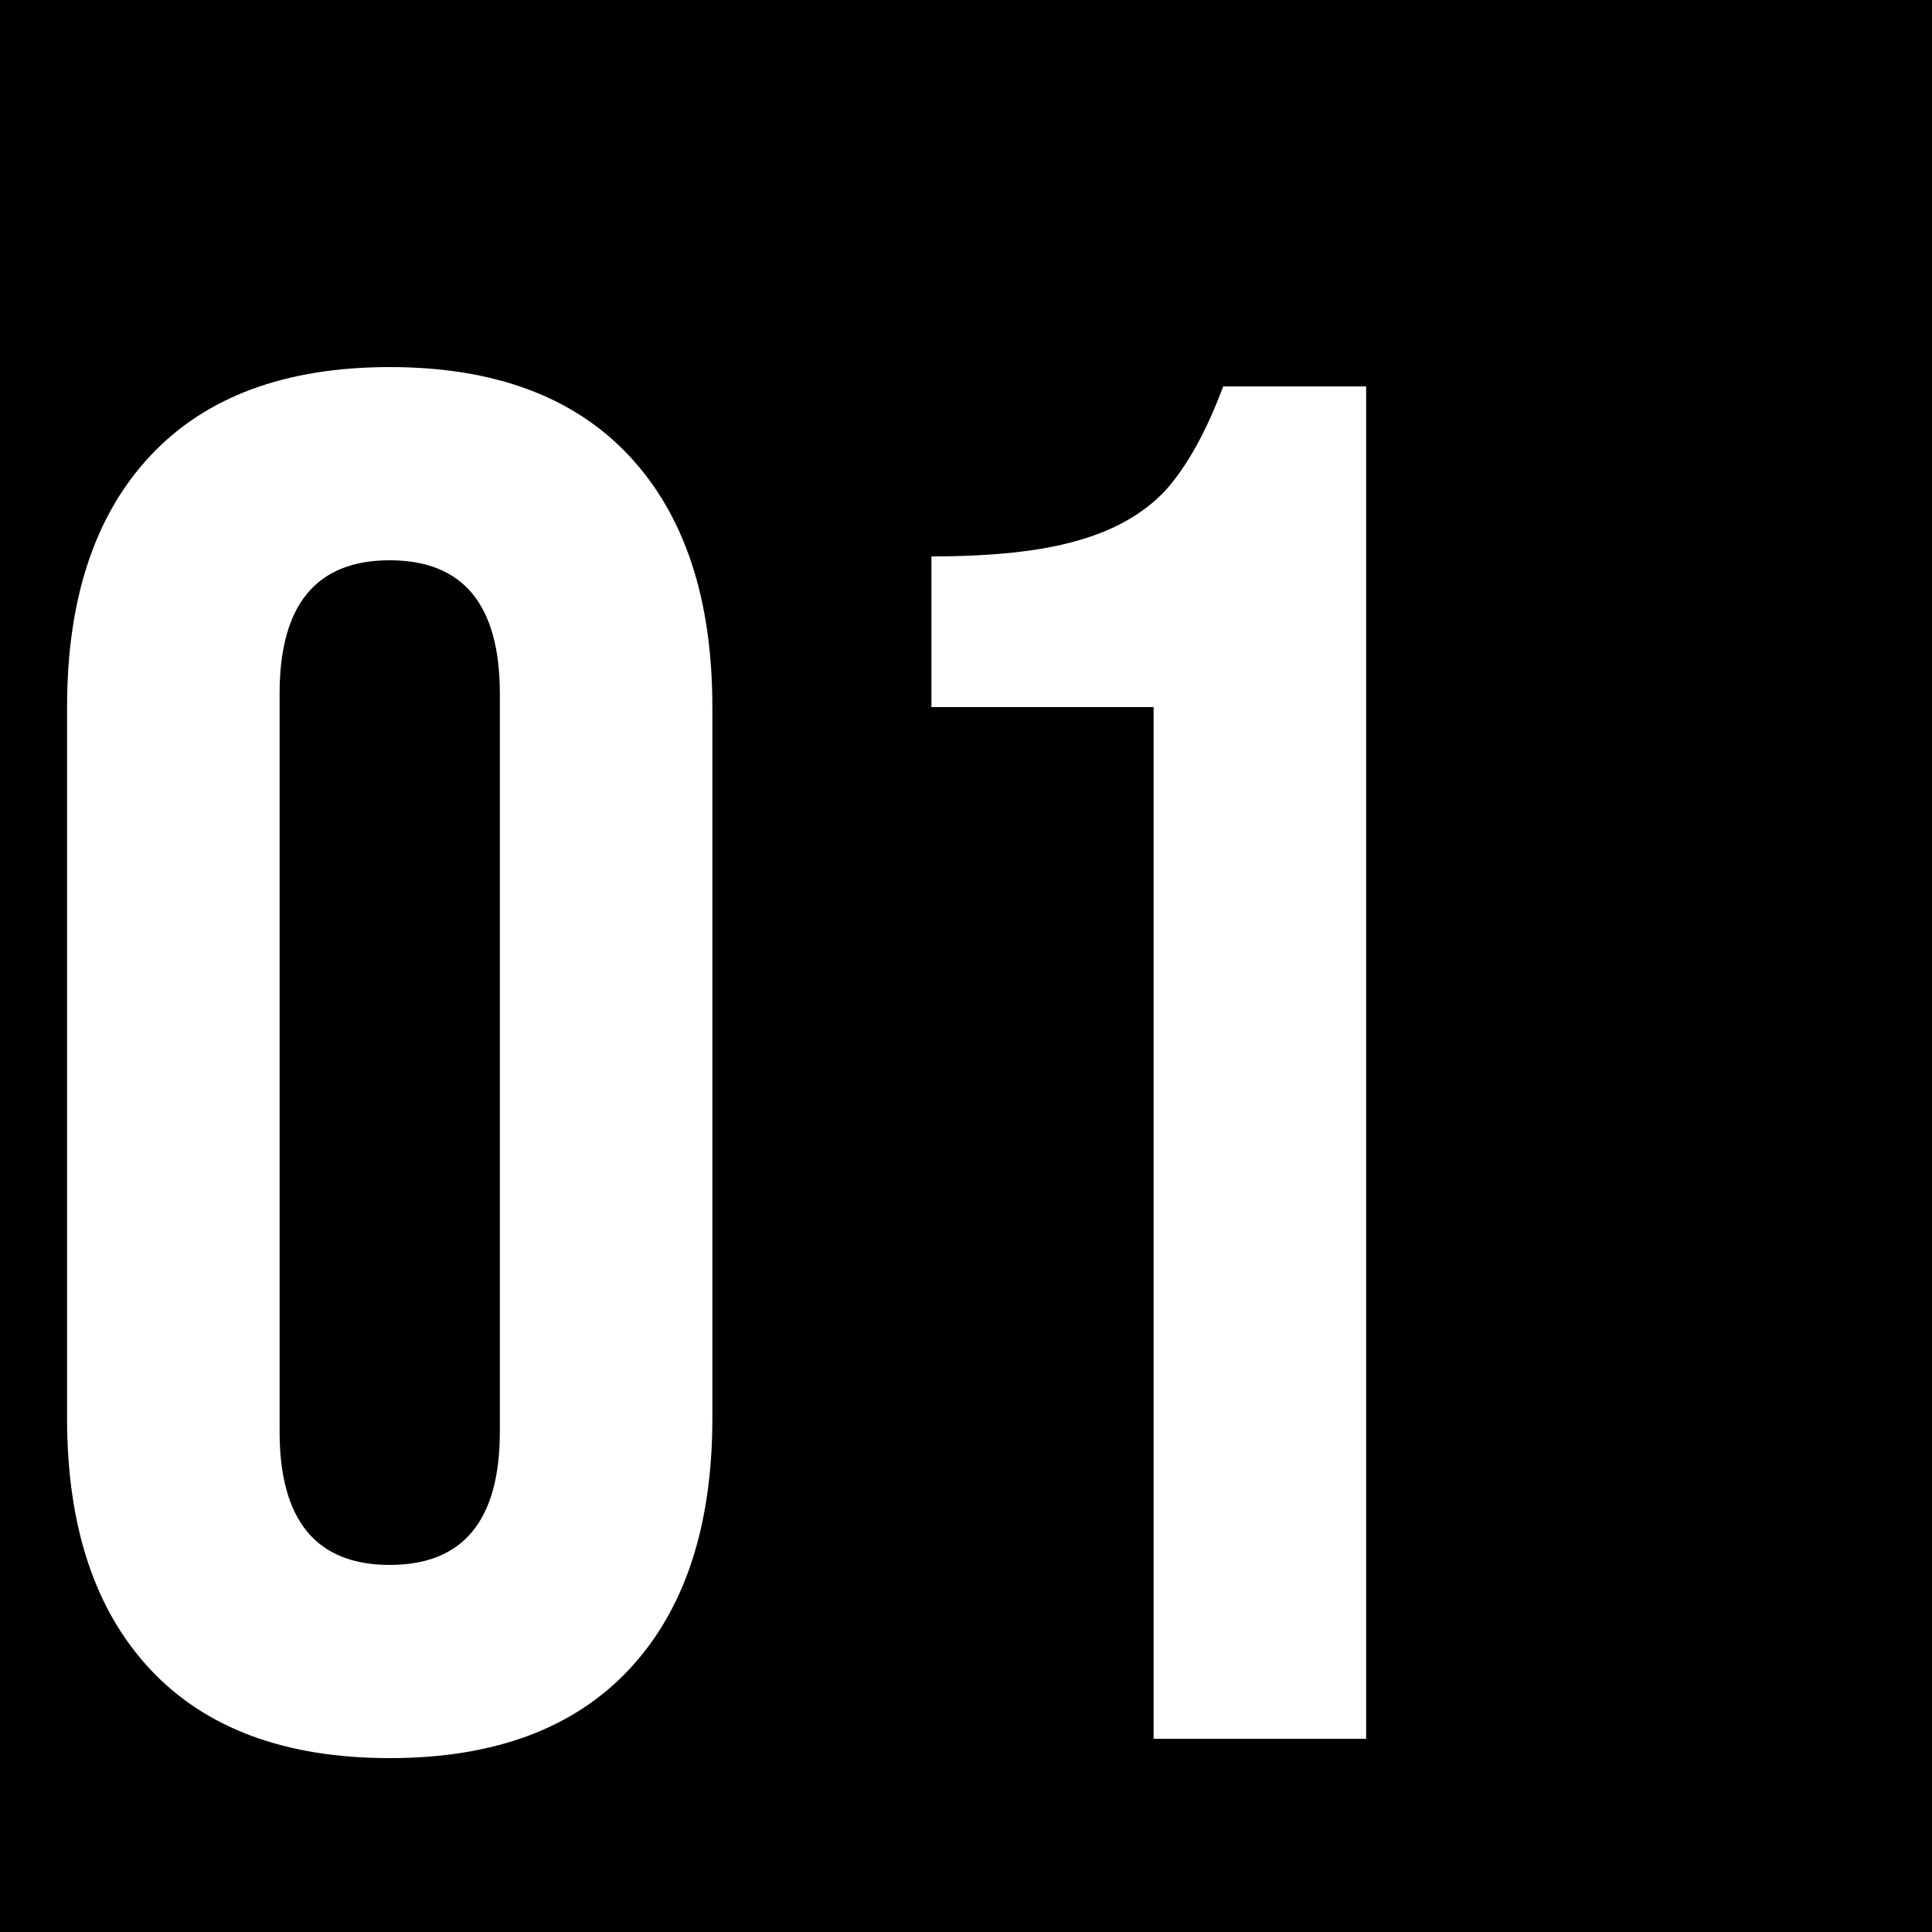 <svg xmlns="http://www.w3.org/2000/svg" width="400" height="400" viewBox="0 0 400 400" fill="none"><rect x="0" y="0" width="400" height="400" fill="#808080" stroke="none"/><g clip-path="url(#clip0_106_159)"><rect width="400" height="400" fill="black"></rect><path d="M80.688 364C59.087 364 42.554 357.867 31.087 345.6C19.621 333.333 13.887 316 13.887 293.6V146.4C13.887 124 19.621 106.667 31.087 94.4C42.554 82.133 59.087 76 80.688 76C102.288 76 118.821 82.133 130.288 94.4C141.754 106.667 147.488 124 147.488 146.4V293.6C147.488 316 141.754 333.333 130.288 345.6C118.821 357.867 102.288 364 80.688 364ZM80.688 324C95.888 324 103.487 314.8 103.487 296.4V143.6C103.487 125.2 95.888 116 80.688 116C65.487 116 57.888 125.2 57.888 143.6V296.4C57.888 314.8 65.487 324 80.688 324ZM238.844 146.4H192.844V115.2C205.377 115.2 215.377 114.133 222.844 112C230.577 109.867 236.71 106.4 241.244 101.6C245.777 96.533 249.777 89.333 253.244 80H282.844V360H238.844V146.4Z" fill="white"></path></g><defs><clipPath id="clip0_106_159"><rect width="400" height="400" fill="white"></rect></clipPath></defs></svg>